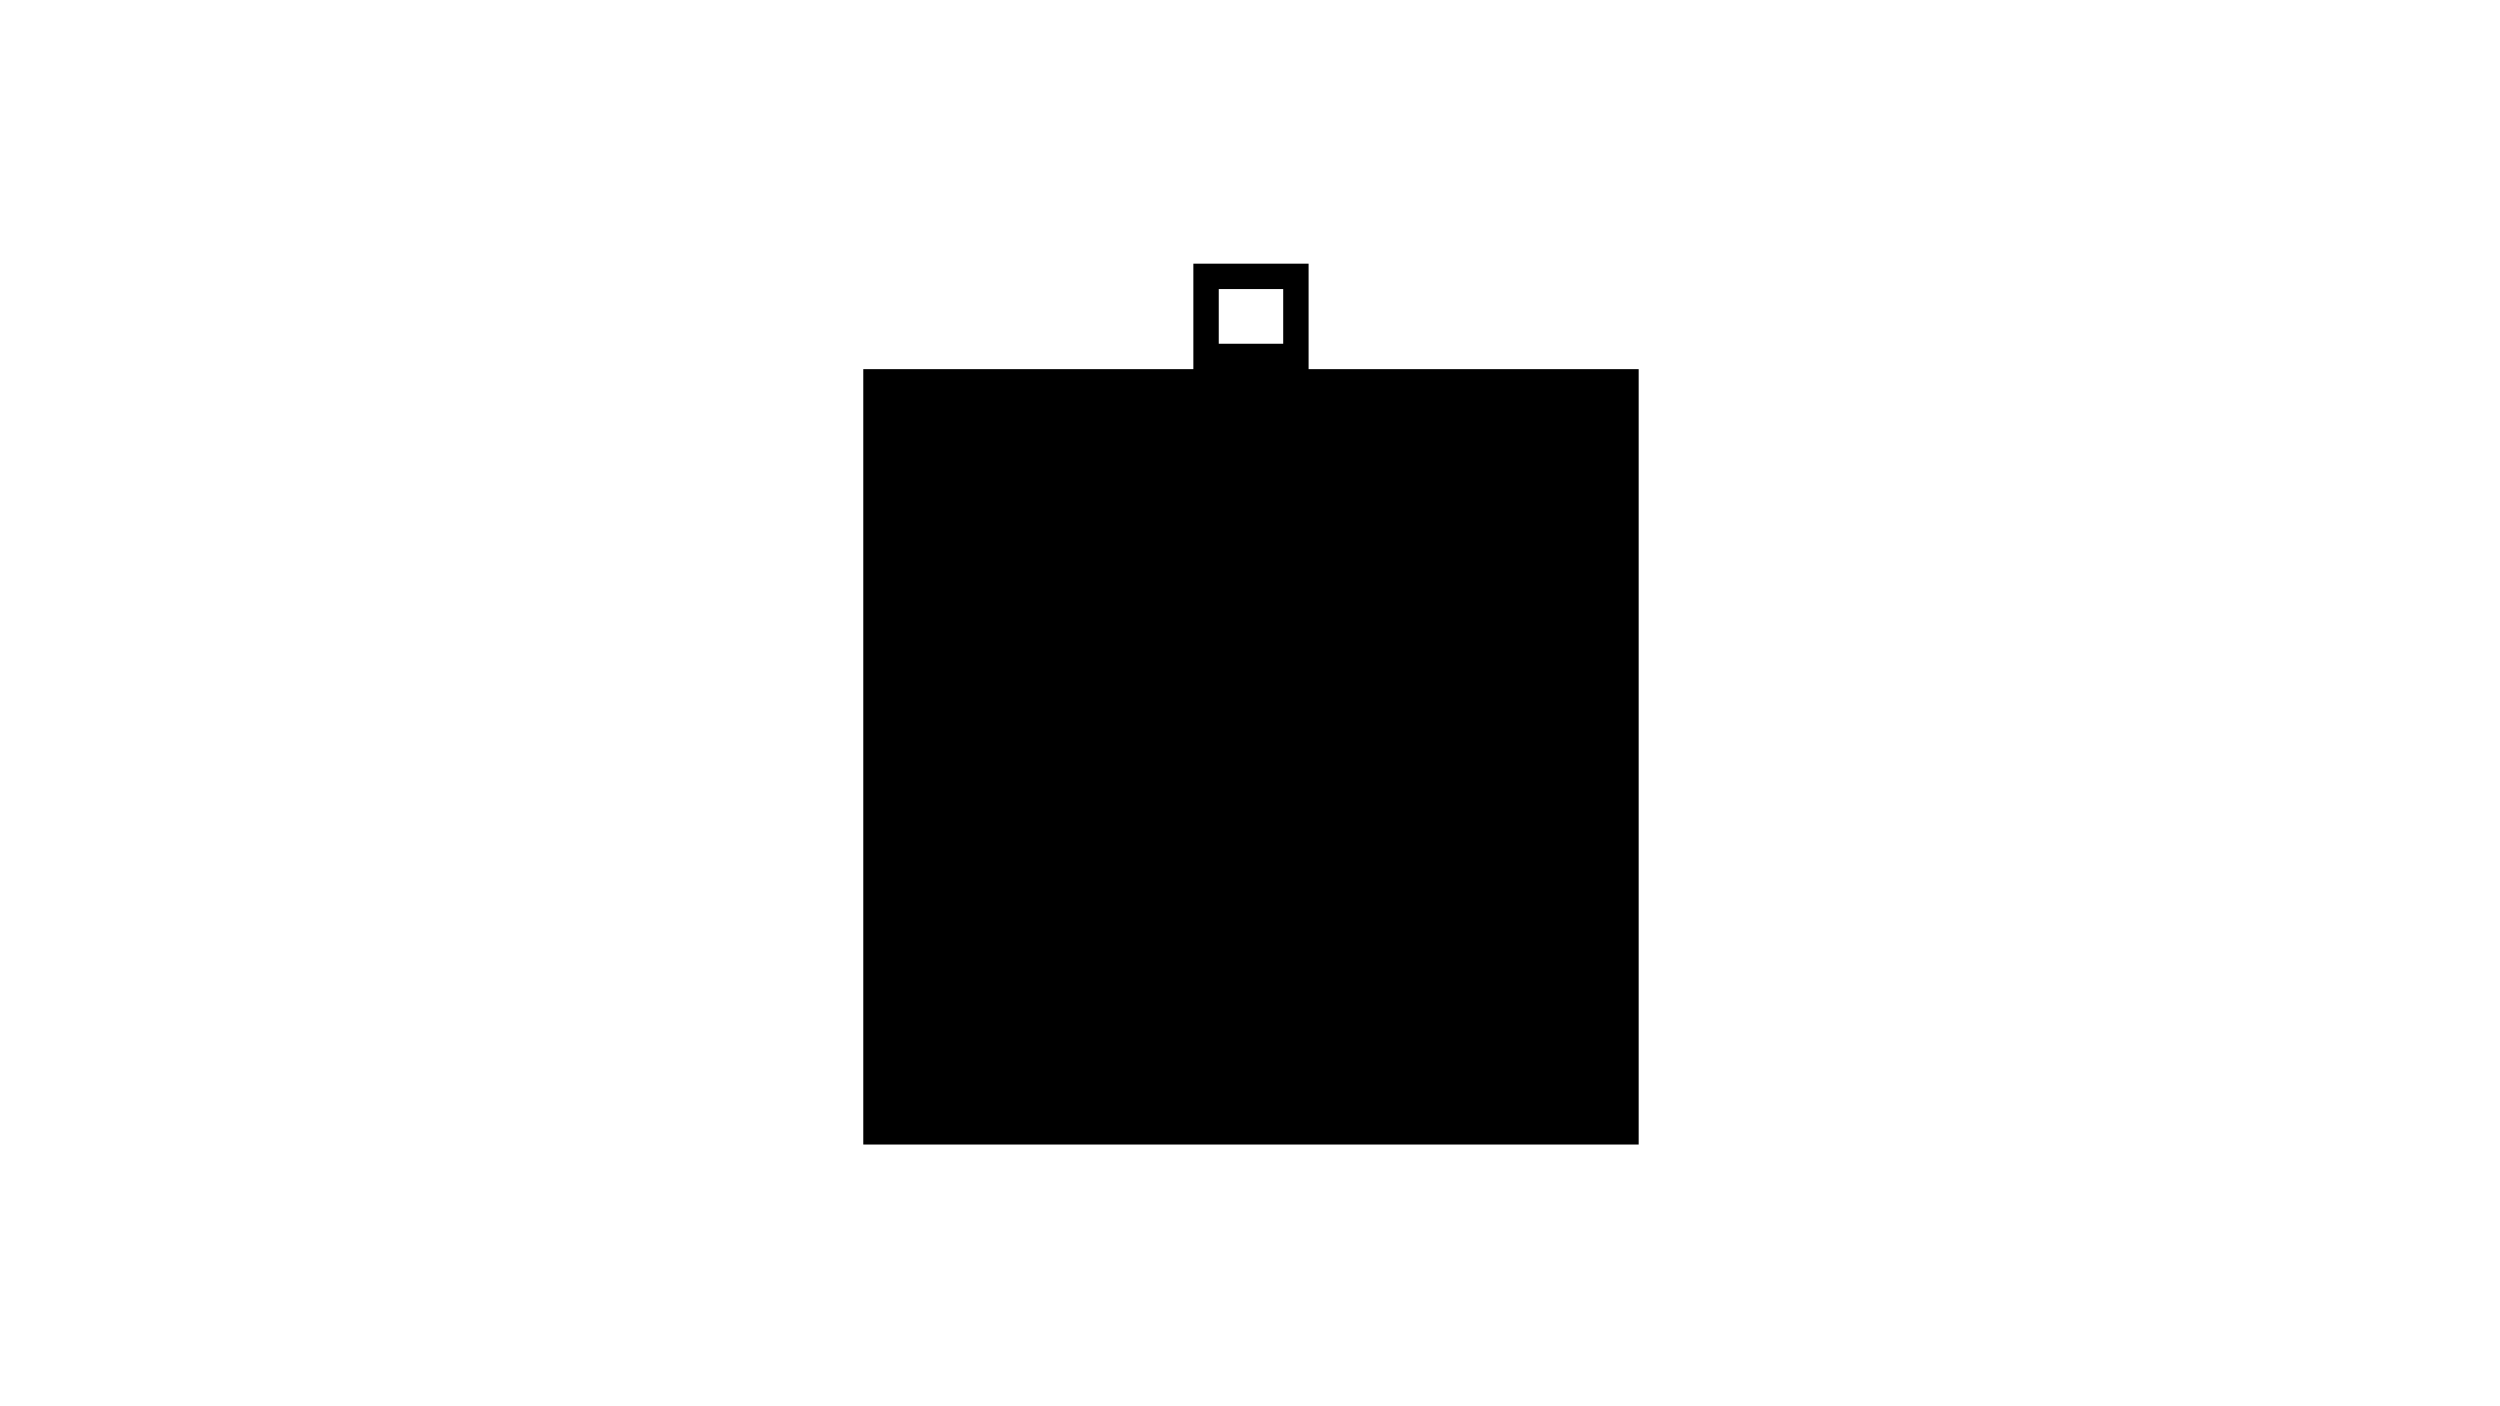 <?xml version="1.0" standalone="no"?>
<!DOCTYPE svg PUBLIC "-//W3C//DTD SVG 20010904//EN"
 "http://www.w3.org/TR/2001/REC-SVG-20010904/DTD/svg10.dtd">
<svg version="1.0" xmlns="http://www.w3.org/2000/svg"
 width="1280pt" height="720pt" viewBox="0 0 1280 720"
 preserveAspectRatio="xMidYMid meet">
<g transform="translate(0,720) scale(0.1,-0.1)"
fill="#000000" stroke="none">
<path d="M6110 5580 l0 -270 -845 0 -845 0 0 -1985 0 -1985 1985 0 1985 0 0
1985 0 1985 -845 0 -845 0 0 270 0 270 -295 0 -295 0 0 -270z m460 0 l0 -140
-165 0 -165 0 0 140 0 140 165 0 165 0 0 -140z"/>
</g>
</svg>

